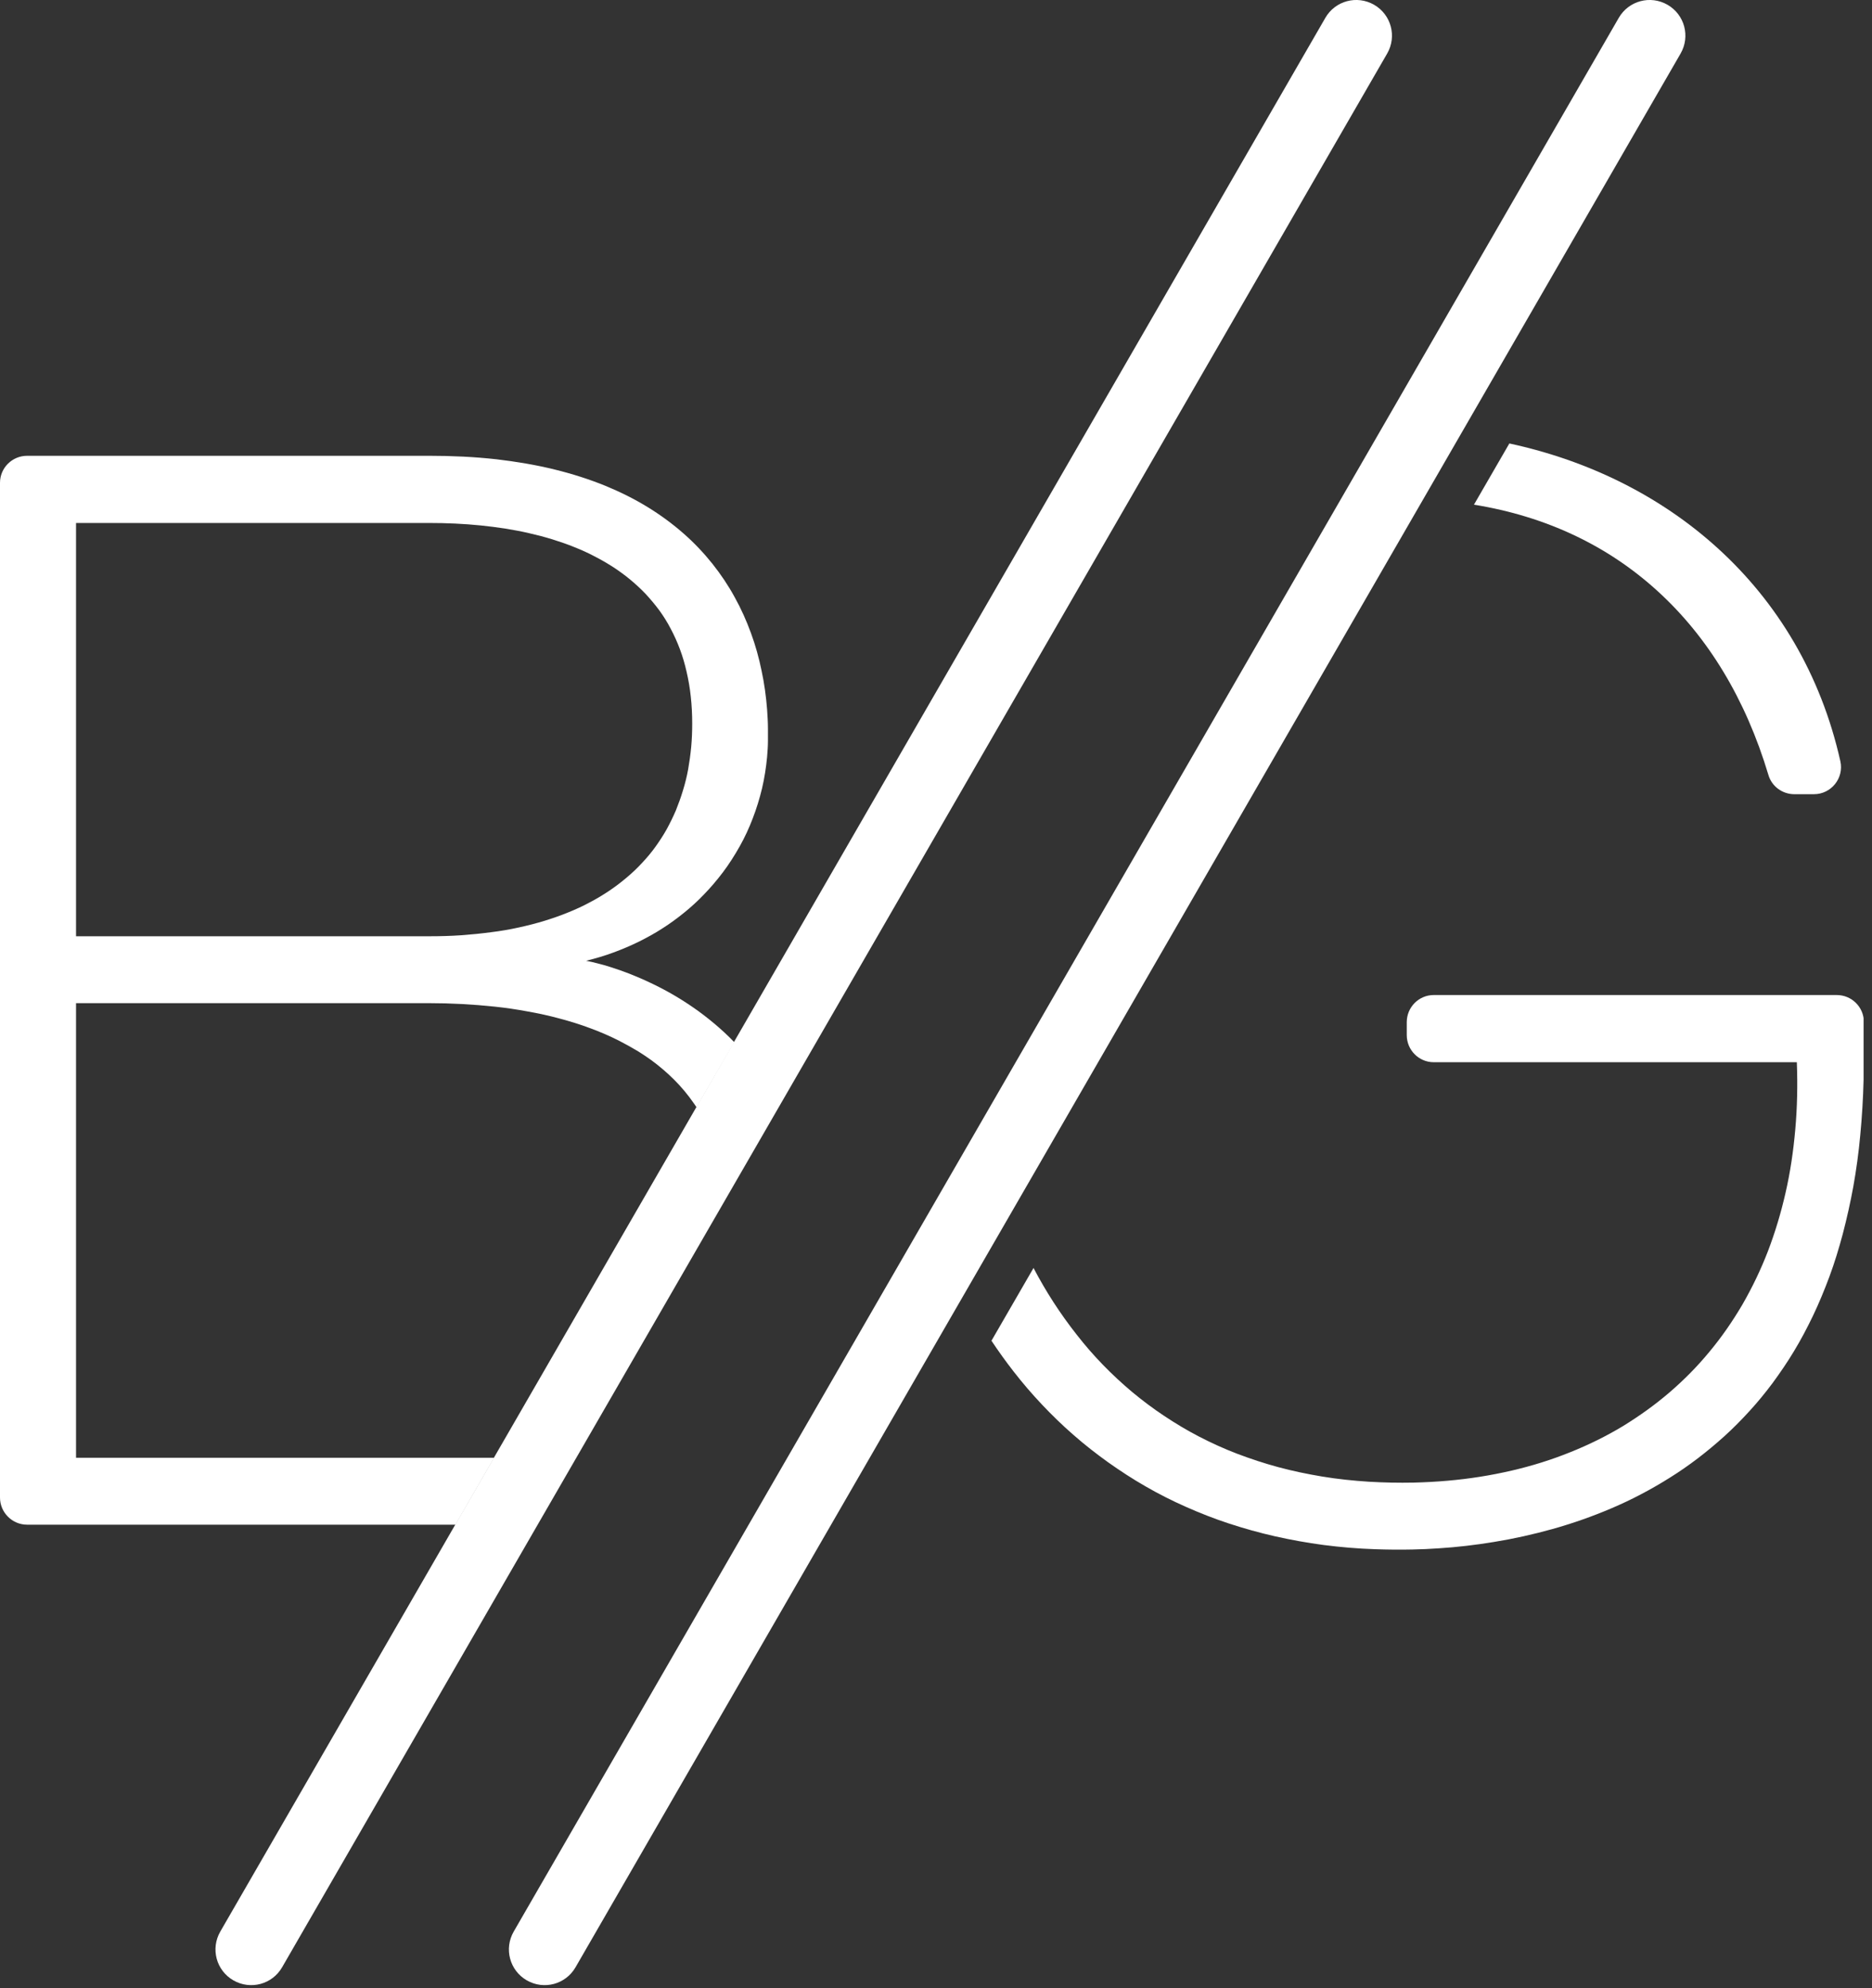 <svg width="129" height="137" viewBox="0 0 129 137" fill="none" xmlns="http://www.w3.org/2000/svg">
<rect x="0" y="0" width="129" height="137" fill="#333333" stroke="none"/>
<g clip-path="url(#clip0_6_992)">
<path d="M101.58 34.78C106.58 35.59 110.82 37.63 114.21 40.72C117.71 43.9 120.3 48.19 121.86 53.4C122.09 54.19 122.82 54.73 123.65 54.73H125C126.19 54.73 127.08 53.62 126.82 52.46C125.48 46.47 122.47 41.5 118.36 37.77C114.42 34.19 109.48 31.74 104.01 30.56L101.57 34.78" fill="white"/>
<path d="M68.32 92.39C68.8 93.11 69.3 93.81 69.83 94.49C70.45 95.29 71.11 96.06 71.8 96.79C72.49 97.52 73.22 98.23 73.98 98.89C74.74 99.56 75.54 100.18 76.36 100.77C77.19 101.36 78.05 101.92 78.94 102.43C79.84 102.95 80.77 103.42 81.72 103.84C82.69 104.27 83.68 104.66 84.69 104.99C85.73 105.33 86.79 105.63 87.86 105.87C88.97 106.12 90.09 106.32 91.21 106.47C92.38 106.62 93.56 106.72 94.75 106.76C95.61 106.79 96.48 106.8 97.34 106.78C97.94 106.77 98.53 106.74 99.13 106.7C100.41 106.62 101.68 106.47 102.95 106.26C104.31 106.04 105.65 105.74 106.98 105.37C108.37 104.98 109.74 104.5 111.07 103.93C111.75 103.64 112.43 103.32 113.09 102.97C113.76 102.62 114.42 102.24 115.07 101.83C115.73 101.42 116.36 100.98 116.98 100.51C117.61 100.03 118.22 99.52 118.81 98.99C119.42 98.44 119.99 97.86 120.54 97.26C121.11 96.64 121.65 95.98 122.15 95.31C122.67 94.6 123.17 93.87 123.62 93.12C124.1 92.33 124.53 91.51 124.93 90.68C125.35 89.8 125.72 88.9 126.06 87.99C126.42 87.02 126.72 86.03 126.99 85.02C127.27 83.95 127.51 82.87 127.71 81.78C127.92 80.61 128.08 79.43 128.19 78.24C128.31 76.97 128.39 75.69 128.42 74.4C128.42 74.07 128.43 73.74 128.44 73.41V72.91C128.44 72.74 128.44 72.56 128.44 72.39C128.44 71.74 128.44 71.08 128.44 70.43C128.44 69.4 127.6 68.57 126.57 68.57H98.8C97.77 68.57 96.94 69.41 96.94 70.44V71.33C96.94 72.36 97.77 73.2 98.8 73.2H123.82C123.88 74.76 123.85 76.32 123.71 77.87C123.58 79.33 123.37 80.78 123.04 82.21C122.73 83.57 122.33 84.91 121.83 86.22C121.34 87.49 120.75 88.72 120.07 89.9C119.4 91.04 118.65 92.13 117.8 93.15C116.97 94.16 116.05 95.09 115.05 95.95C114.05 96.81 112.97 97.58 111.85 98.27C110.69 98.97 109.47 99.57 108.22 100.07C106.91 100.6 105.56 101.02 104.18 101.34C102.72 101.68 101.25 101.91 99.76 102.04C98.98 102.11 98.2 102.15 97.42 102.17C96.39 102.19 95.37 102.17 94.34 102.11C93.26 102.04 92.18 101.93 91.1 101.75C90.08 101.58 89.07 101.37 88.07 101.1C87.11 100.84 86.17 100.53 85.25 100.18C84.36 99.84 83.48 99.44 82.63 99C81.8 98.57 81 98.09 80.22 97.57C79.45 97.06 78.72 96.51 78.01 95.92C77.31 95.33 76.64 94.71 76 94.05C75.36 93.39 74.76 92.7 74.2 91.98C73.63 91.26 73.09 90.5 72.59 89.73C72.1 88.97 71.64 88.18 71.22 87.38L68.33 92.38L68.32 92.39Z" fill="white"/>
<path d="M115.81 3.69C116.49 2.51 116.09 1.01 114.91 0.33C113.73 -0.35 112.23 0.05 111.55 1.23L35.4 133.11C34.72 134.29 35.12 135.79 36.3 136.47C37.48 137.15 38.98 136.75 39.66 135.57L115.81 3.69Z" fill="white"/>
<path d="M95.59 3.69C96.27 2.51 95.87 1.01 94.69 0.33C93.51 -0.35 92.01 0.05 91.33 1.23L15.18 133.11C14.5 134.29 14.9 135.79 16.08 136.47C17.26 137.15 18.76 136.75 19.44 135.57L95.59 3.69Z" fill="white"/>
<path d="M5.24 36.04H29.58C30.76 36.04 31.95 36.09 33.13 36.21C33.7 36.27 34.27 36.34 34.84 36.43C35.39 36.52 35.94 36.62 36.49 36.75C37.02 36.87 37.55 37.01 38.07 37.17C38.58 37.33 39.08 37.5 39.57 37.7C40.05 37.89 40.52 38.1 40.97 38.34C41.42 38.57 41.85 38.82 42.27 39.09C42.68 39.36 43.08 39.65 43.45 39.96C43.82 40.27 44.18 40.6 44.51 40.95C44.84 41.31 45.15 41.68 45.44 42.07C45.73 42.47 45.99 42.89 46.22 43.33C46.46 43.78 46.67 44.25 46.85 44.73C47.04 45.24 47.19 45.75 47.31 46.28C47.44 46.84 47.54 47.41 47.6 47.99C47.67 48.61 47.7 49.24 47.7 49.86C47.7 50.4 47.68 50.94 47.63 51.48C47.58 52 47.51 52.51 47.42 53.02C47.33 53.51 47.21 54 47.06 54.48C46.92 54.95 46.75 55.41 46.57 55.86C46.38 56.3 46.17 56.73 45.94 57.15C45.71 57.56 45.45 57.96 45.17 58.35C44.89 58.74 44.58 59.11 44.25 59.46C43.92 59.82 43.57 60.15 43.19 60.47C42.81 60.79 42.41 61.1 41.99 61.38C41.56 61.67 41.11 61.94 40.65 62.18C40.17 62.44 39.67 62.67 39.17 62.87C38.64 63.09 38.09 63.28 37.54 63.45C36.96 63.63 36.36 63.78 35.77 63.91C35.14 64.05 34.5 64.16 33.85 64.24C33.17 64.33 32.48 64.4 31.79 64.45C31.06 64.5 30.32 64.52 29.59 64.52H5.24V36.06V36.04ZM50.59 71.81C50.15 71.35 49.68 70.92 49.19 70.51C48.72 70.12 48.23 69.74 47.73 69.4C46.8 68.76 45.81 68.19 44.78 67.71C44.32 67.49 43.85 67.29 43.37 67.1C42.94 66.93 42.5 66.78 42.06 66.64C41.77 66.55 41.48 66.46 41.18 66.39C40.92 66.32 40.65 66.26 40.39 66.21C41.03 66.05 41.66 65.87 42.27 65.64C42.87 65.42 43.46 65.17 44.03 64.89C44.59 64.61 45.14 64.31 45.66 63.97C46.18 63.64 46.67 63.28 47.15 62.89C47.62 62.51 48.07 62.1 48.49 61.66C48.96 61.18 49.4 60.66 49.81 60.12C50.24 59.55 50.62 58.95 50.97 58.33C51.32 57.71 51.62 57.06 51.87 56.4C52.13 55.73 52.34 55.04 52.51 54.34C52.68 53.62 52.79 52.9 52.86 52.17C52.89 51.8 52.92 51.43 52.92 51.05C52.92 50.77 52.92 50.5 52.92 50.22C52.92 49.77 52.89 49.33 52.86 48.88C52.79 47.99 52.67 47.1 52.48 46.22C52.3 45.34 52.06 44.47 51.75 43.63C51.44 42.78 51.07 41.95 50.63 41.16C50.19 40.35 49.67 39.58 49.1 38.86C48.5 38.11 47.84 37.41 47.12 36.78C46.36 36.11 45.53 35.5 44.67 34.97C43.73 34.39 42.74 33.9 41.72 33.48C40.59 33.02 39.42 32.65 38.24 32.36C36.91 32.03 35.56 31.81 34.21 31.65C32.68 31.48 31.13 31.41 29.59 31.41H1.87C0.84 31.41 0 32.24 0 33.27V103.2C0 104.23 0.84 105.07 1.87 105.07H31.39L34.05 100.46H5.24V69.13H29.58C30.33 69.13 31.07 69.15 31.82 69.19C32.58 69.23 33.33 69.29 34.09 69.37C34.85 69.45 35.6 69.56 36.35 69.7C37.09 69.83 37.83 69.99 38.56 70.19C39.28 70.38 39.99 70.6 40.68 70.86C41.36 71.11 42.03 71.4 42.68 71.73C43.12 71.96 43.56 72.2 43.99 72.46C44.29 72.65 44.58 72.84 44.87 73.05C45.43 73.46 45.97 73.92 46.46 74.41C46.96 74.91 47.41 75.45 47.81 76.03C47.87 76.12 47.94 76.21 48 76.31L50.6 71.82L50.59 71.81Z" fill="white"/>
</g>
<defs>
<clipPath id="clip0_6_992">
<rect width="128.42" height="136.81" fill="white"/>
</clipPath>
</defs>
</svg>
